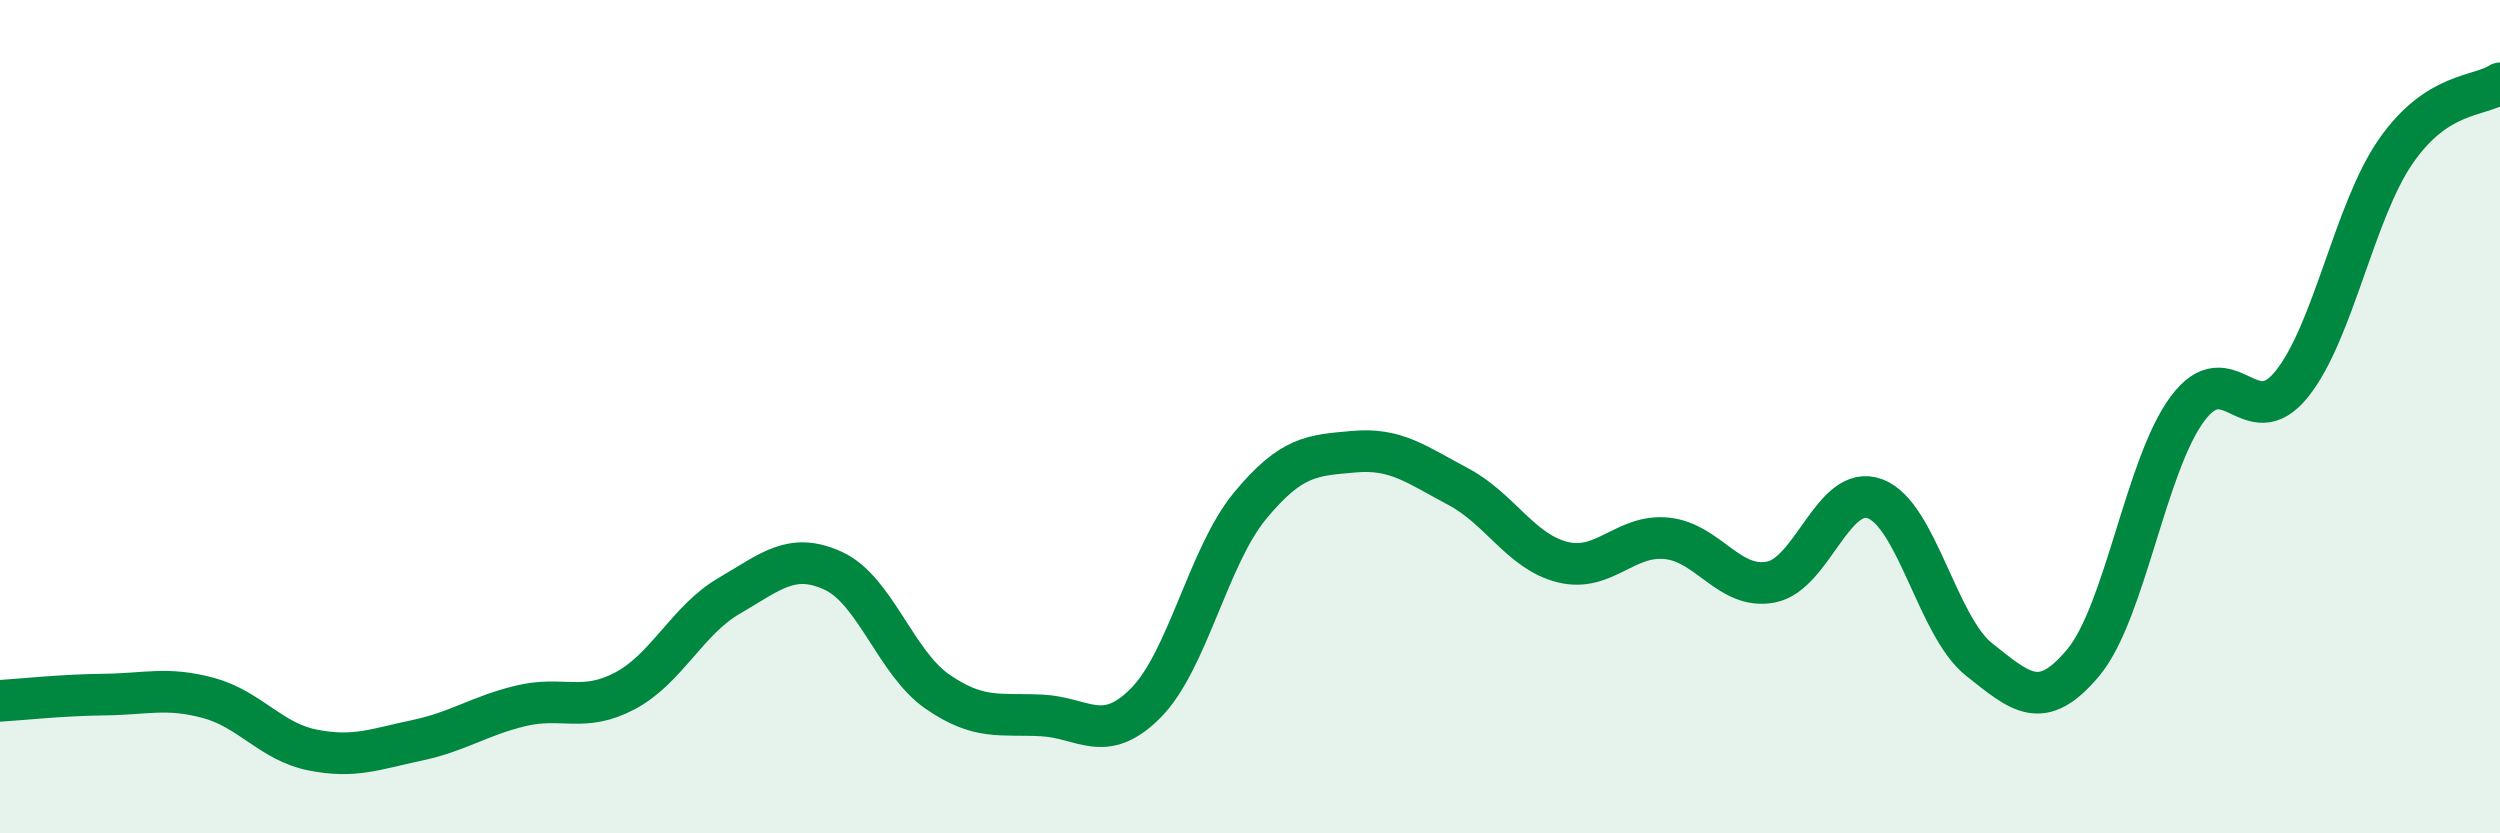 
    <svg width="60" height="20" viewBox="0 0 60 20" xmlns="http://www.w3.org/2000/svg">
      <path
        d="M 0,16.82 C 0.5,16.79 1.5,16.68 2.5,16.67 C 3.5,16.66 4,16.48 5,16.75 C 6,17.02 6.5,17.8 7.5,18 C 8.5,18.2 9,17.98 10,17.77 C 11,17.56 11.5,17.18 12.5,16.94 C 13.5,16.7 14,17.11 15,16.58 C 16,16.05 16.5,14.88 17.5,14.3 C 18.5,13.72 19,13.24 20,13.7 C 21,14.16 21.5,15.91 22.5,16.6 C 23.5,17.29 24,17.12 25,17.17 C 26,17.22 26.5,17.88 27.5,16.87 C 28.5,15.86 29,13.35 30,12.14 C 31,10.93 31.5,10.93 32.5,10.84 C 33.5,10.75 34,11.15 35,11.68 C 36,12.21 36.5,13.24 37.5,13.49 C 38.5,13.74 39,12.82 40,12.92 C 41,13.02 41.5,14.16 42.5,13.97 C 43.5,13.78 44,11.6 45,11.97 C 46,12.34 46.5,15.04 47.5,15.83 C 48.5,16.62 49,17.1 50,15.9 C 51,14.7 51.5,11.15 52.5,9.81 C 53.5,8.47 54,10.46 55,9.22 C 56,7.98 56.5,5.07 57.5,3.63 C 58.5,2.19 59.5,2.33 60,2L60 20L0 20Z"
        fill="#008740"
        opacity="0.1"
        stroke-linecap="round"
        stroke-linejoin="round"
      />
      <path
        d="M 0,16.82 C 0.5,16.79 1.5,16.68 2.5,16.67 C 3.5,16.66 4,16.48 5,16.75 C 6,17.02 6.5,17.8 7.5,18 C 8.5,18.2 9,17.98 10,17.77 C 11,17.56 11.5,17.18 12.5,16.94 C 13.5,16.7 14,17.11 15,16.58 C 16,16.05 16.5,14.88 17.5,14.3 C 18.5,13.72 19,13.24 20,13.7 C 21,14.16 21.5,15.91 22.5,16.6 C 23.5,17.29 24,17.12 25,17.17 C 26,17.22 26.5,17.88 27.5,16.87 C 28.5,15.86 29,13.35 30,12.14 C 31,10.93 31.5,10.93 32.5,10.84 C 33.5,10.75 34,11.15 35,11.68 C 36,12.21 36.5,13.24 37.5,13.49 C 38.5,13.74 39,12.82 40,12.92 C 41,13.02 41.5,14.16 42.5,13.97 C 43.5,13.78 44,11.6 45,11.97 C 46,12.34 46.5,15.04 47.5,15.83 C 48.5,16.62 49,17.1 50,15.9 C 51,14.7 51.5,11.15 52.5,9.81 C 53.5,8.47 54,10.46 55,9.22 C 56,7.98 56.5,5.07 57.5,3.63 C 58.5,2.19 59.5,2.33 60,2"
        stroke="#008740"
        stroke-width="1"
        fill="none"
        stroke-linecap="round"
        stroke-linejoin="round"
      />
    </svg>
  